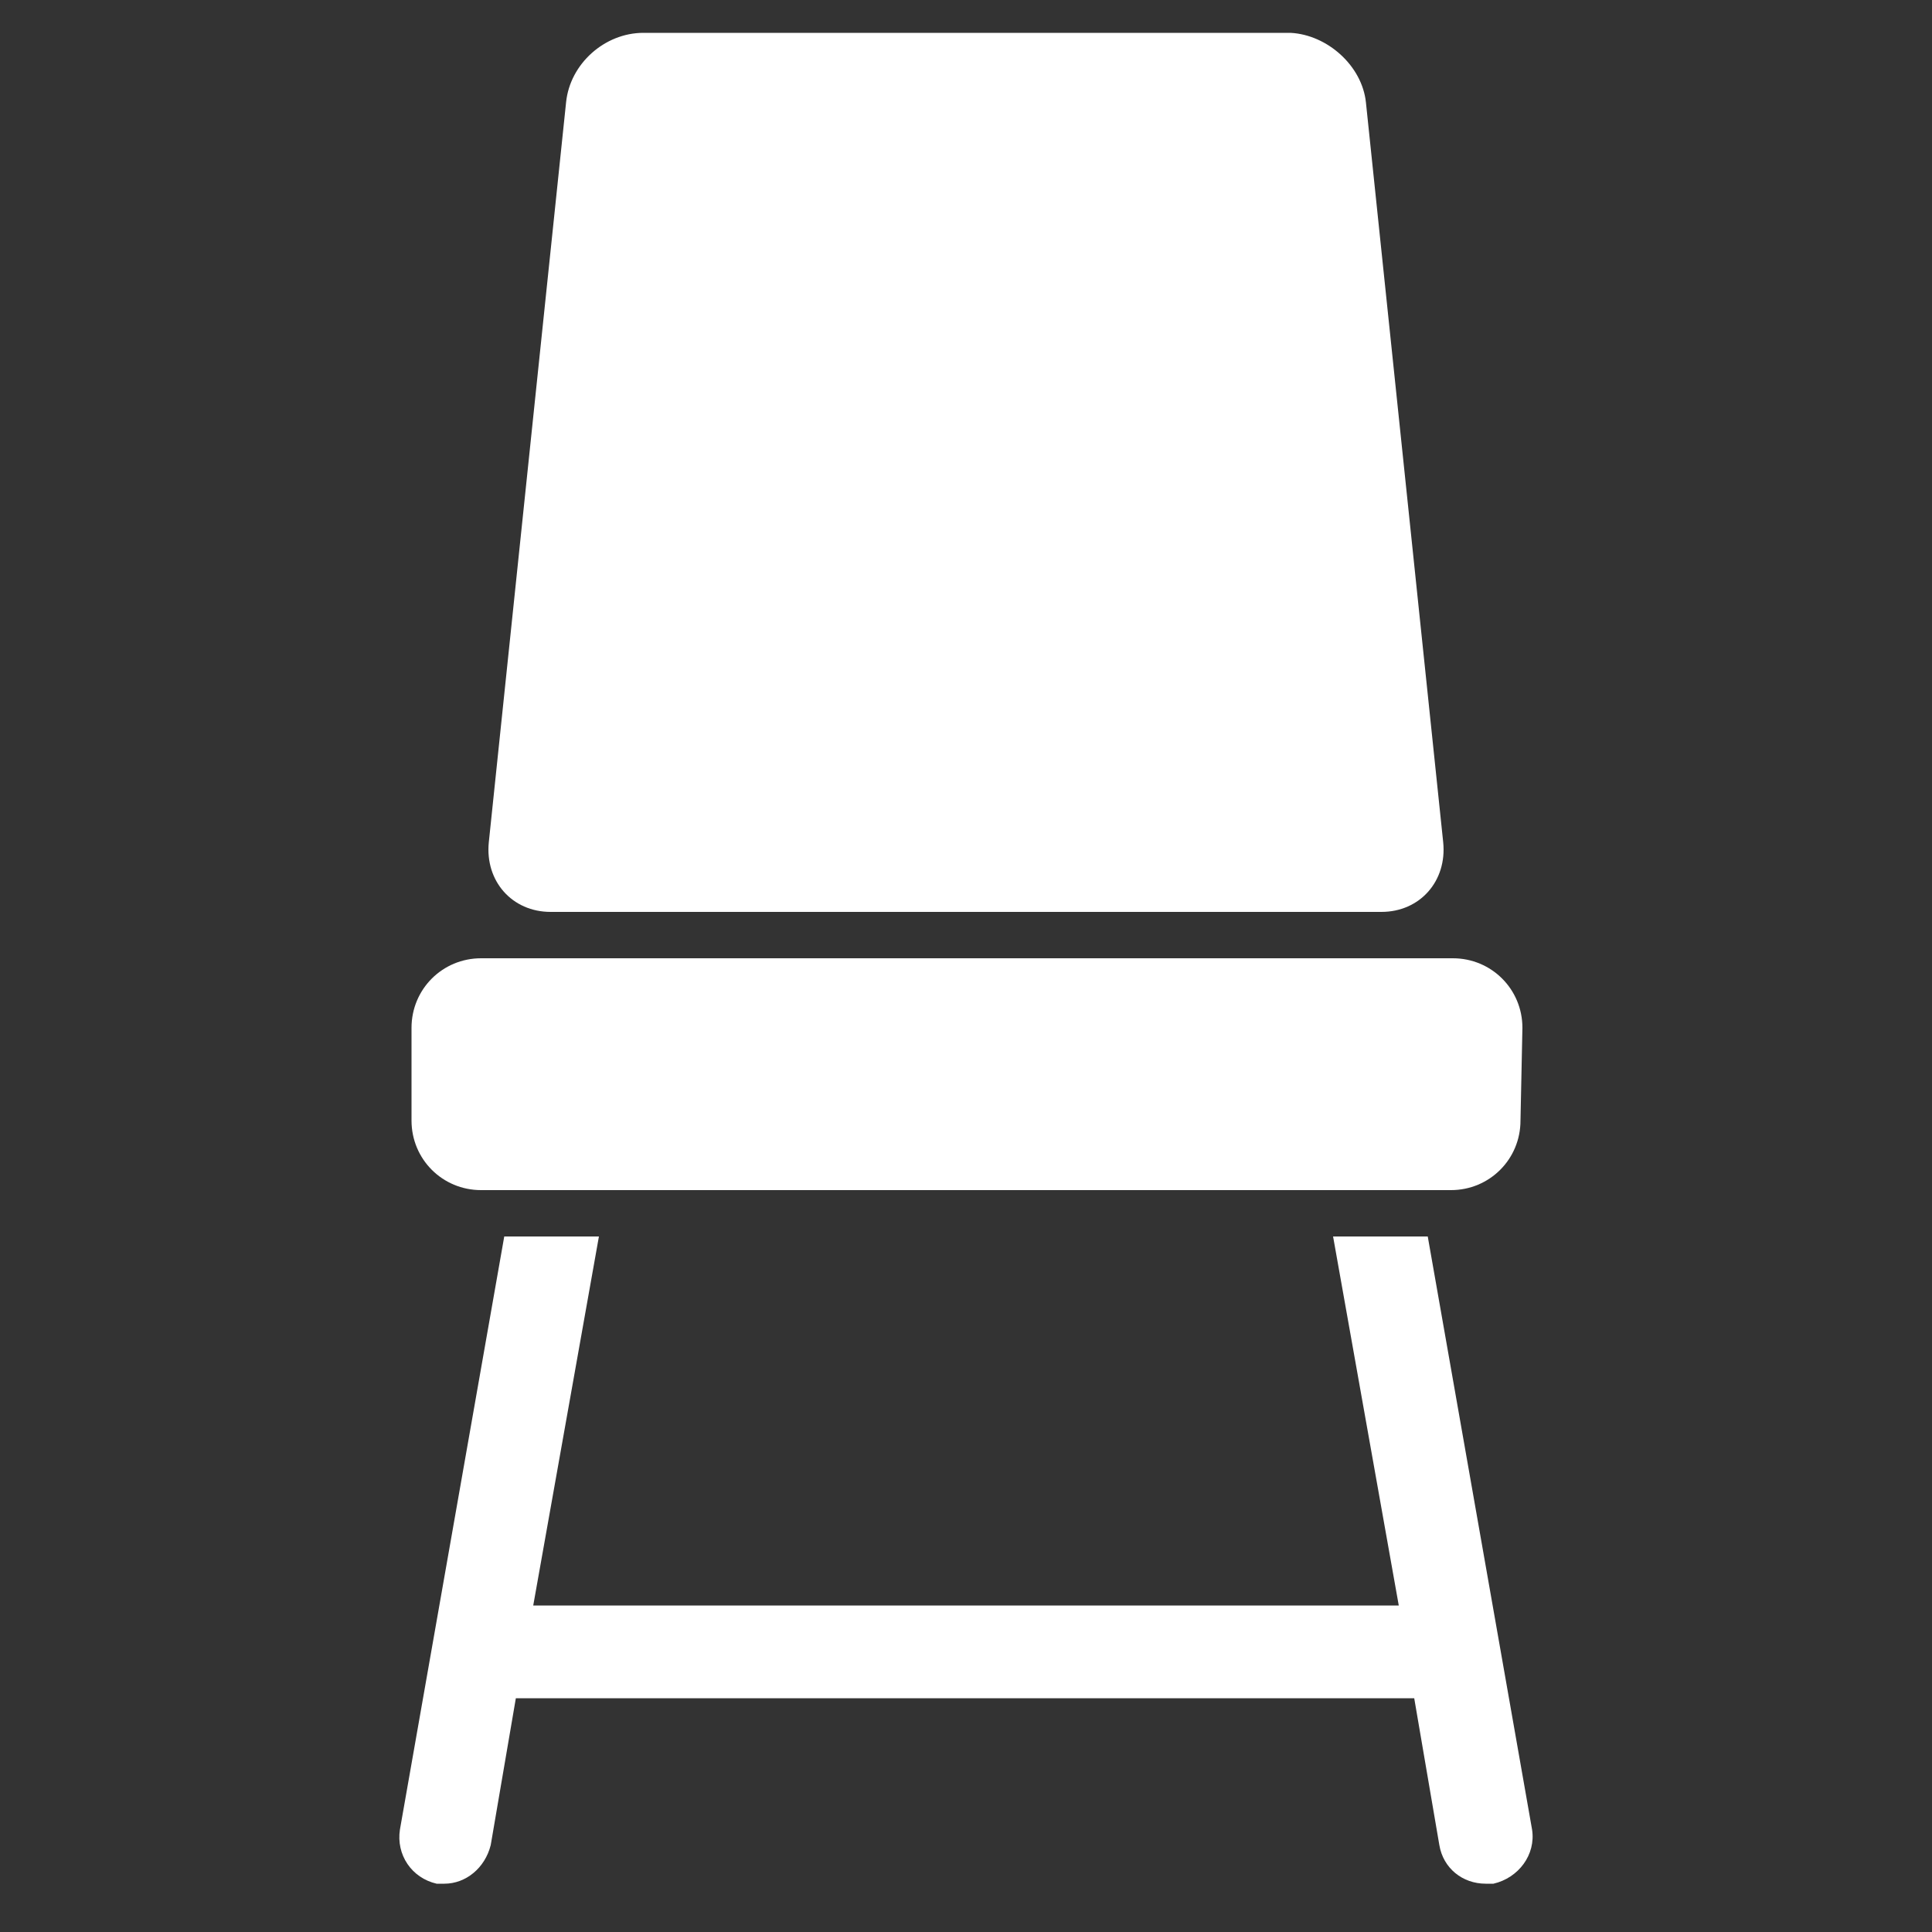 <?xml version="1.0" encoding="utf-8"?>
<!-- Generator: Adobe Illustrator 20.1.0, SVG Export Plug-In . SVG Version: 6.00 Build 0)  -->
<svg version="1.1" id="Ebene_1" xmlns="http://www.w3.org/2000/svg" xmlns:xlink="http://www.w3.org/1999/xlink" x="0px" y="0px"
	 width="100px" height="100px" viewBox="0 0 100 100" style="enable-background:new 0 0 100 100;" xml:space="preserve">
<rect x="0" y="0" width="100" height="100" fill="#333333" stroke="none"/>
<style type="text/css">
	.st0{fill:#FFFFFF;}
</style>
<g>
	<path class="st0" d="M70.7,5.3l4,38.3c0.2,2-1.2,3.6-3.2,3.6H28.5c-2,0-3.4-1.6-3.2-3.6l4-38.3c0.2-2,2-3.6,4-3.6h33.5
		C68.7,1.8,70.5,3.4,70.7,5.3z"/>
	<path class="st0" d="M78.7,58c0,2-1.6,3.6-3.6,3.6H24.9c-2,0-3.6-1.6-3.6-3.6v-4.8c0-2,1.6-3.6,3.6-3.6h50.3c2,0,3.6,1.6,3.6,3.6
		L78.7,58L78.7,58z"/>
	<g>
		<g>
			<path class="st0" d="M79.3,94.7L73.9,64H69l3.4,19.1H27.6L31,64h-4.9l-5.4,30.7c-0.2,1.3,0.6,2.5,1.9,2.8c0.1,0,0.3,0,0.4,0
				c1.1,0,2.1-0.8,2.4-2l1.3-7.6h46.5l1.3,7.6c0.2,1.2,1.2,2,2.4,2c0.1,0,0.3,0,0.4,0C78.6,97.2,79.5,96,79.3,94.7z"/>
		</g>
	</g>
</g>
</svg>
